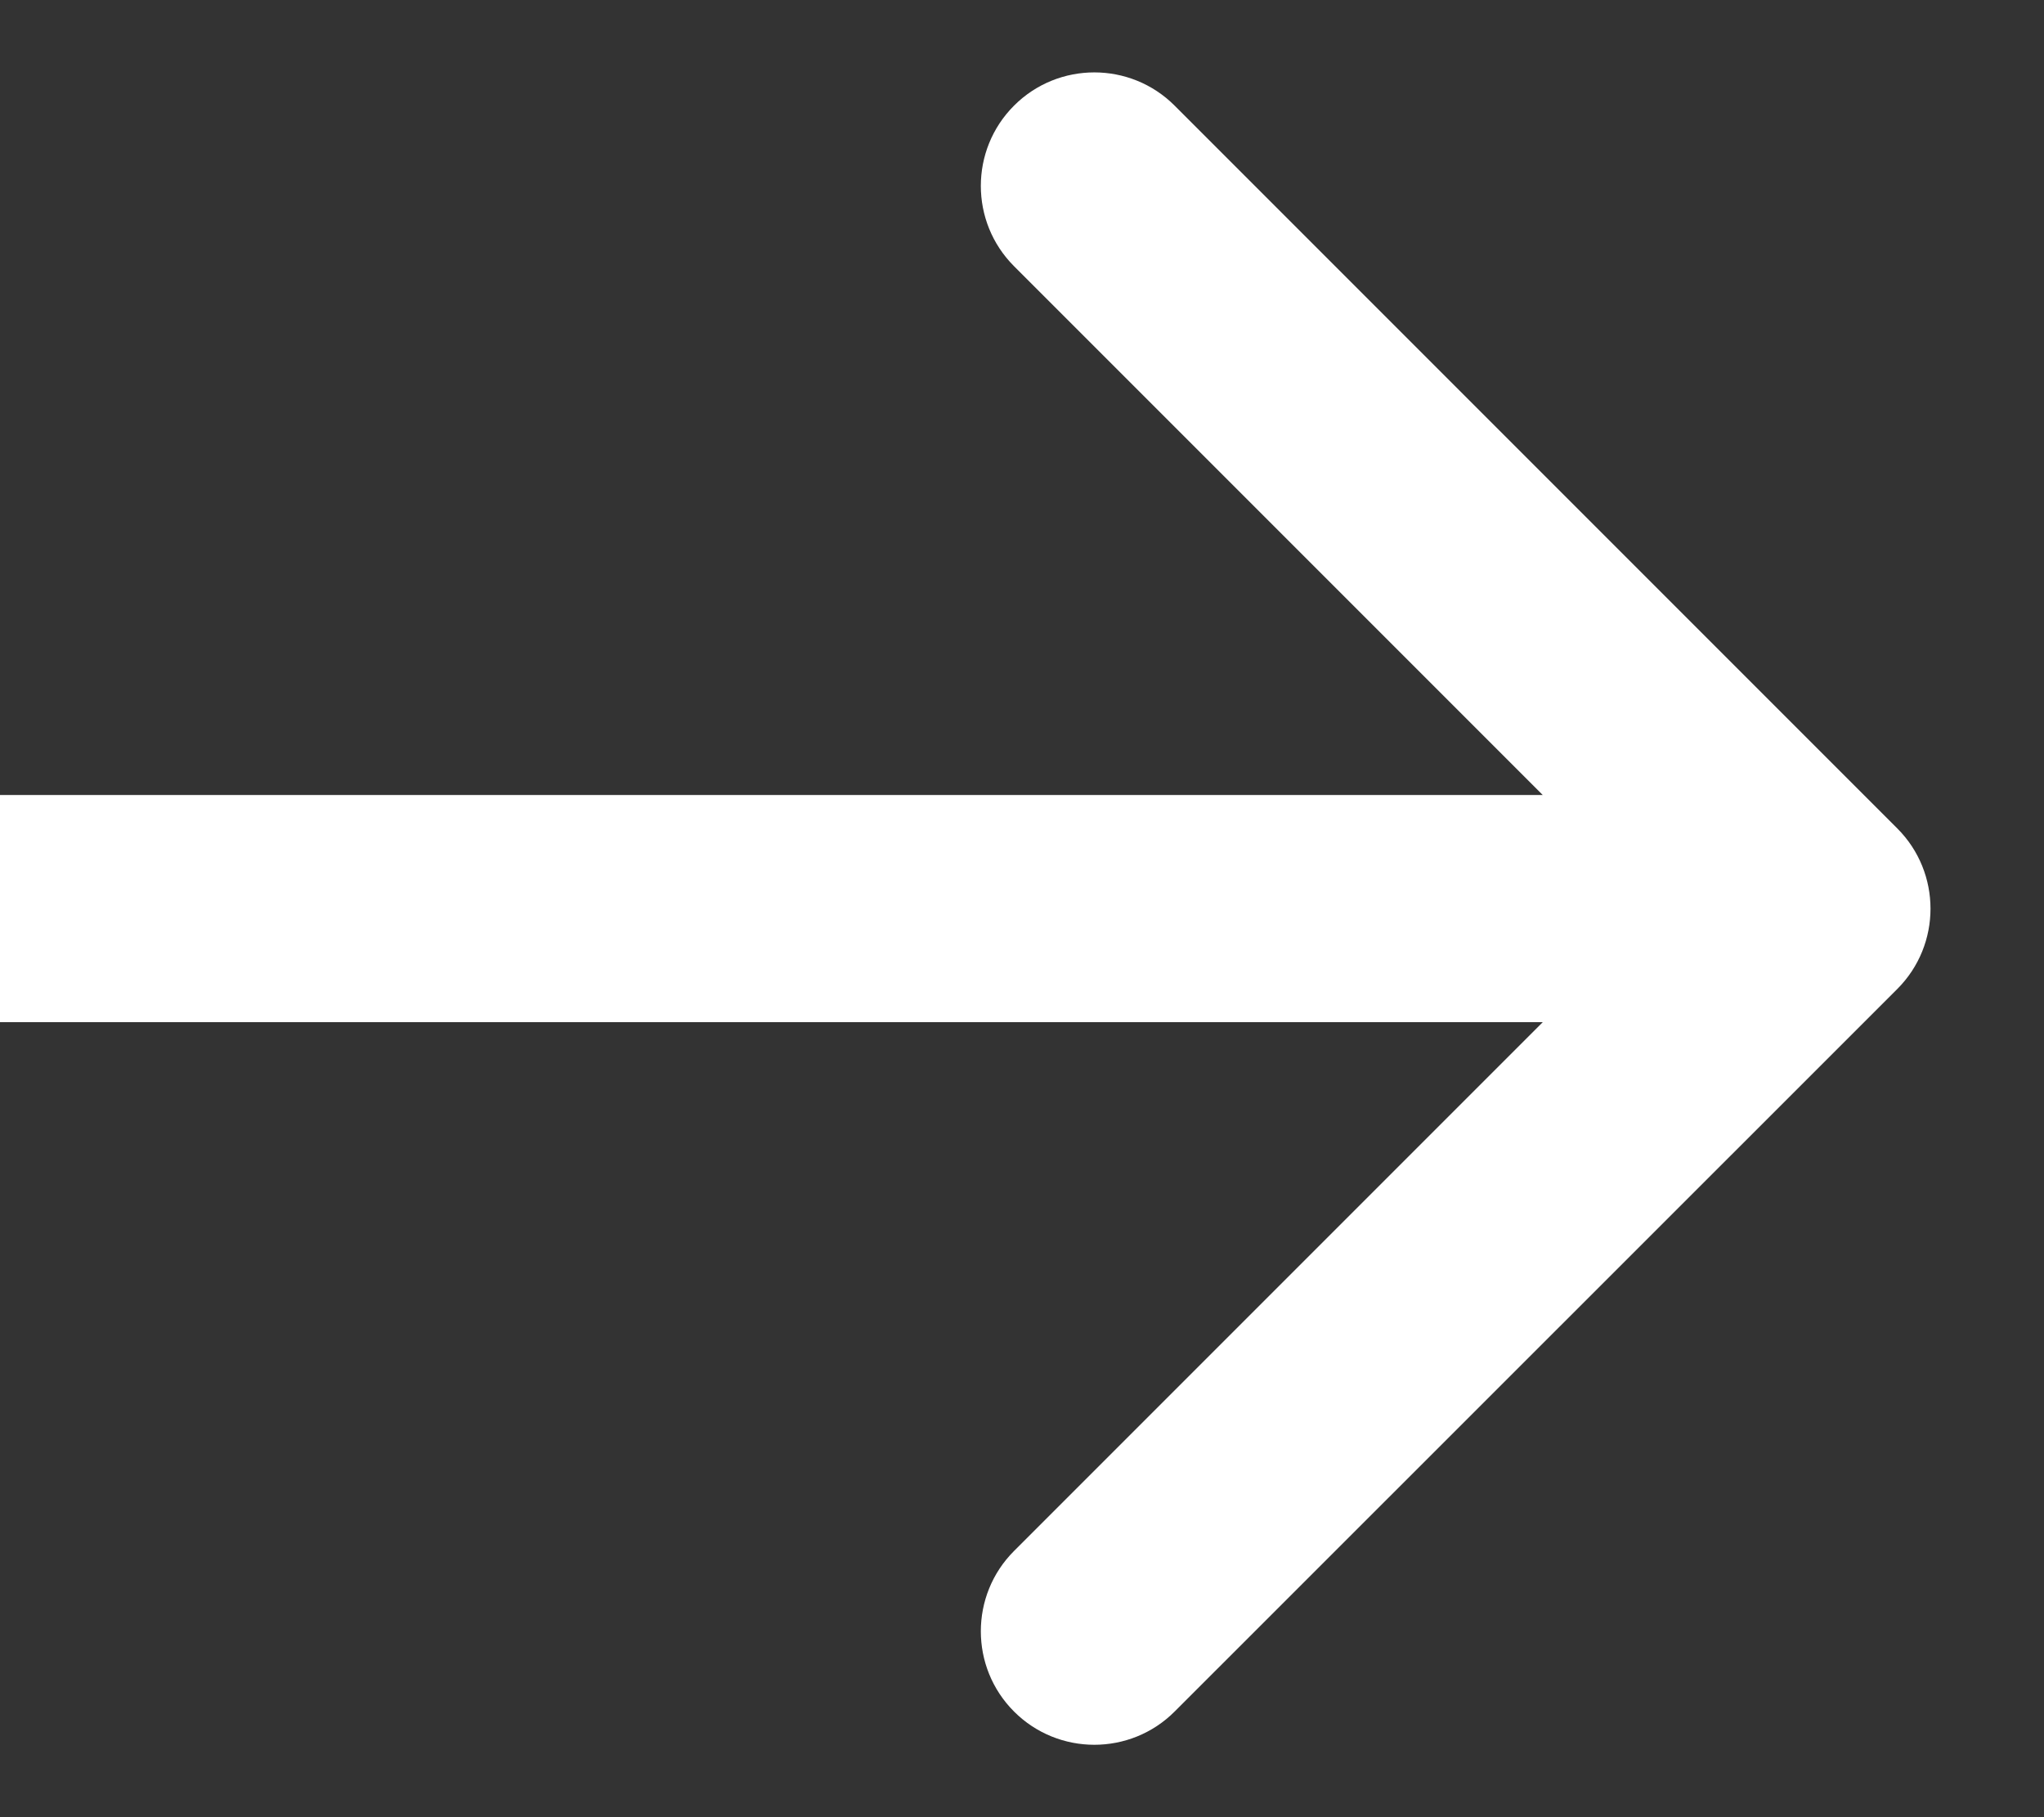 <svg fill="none" height="8" viewBox="0 0 9 8" width="9" xmlns="http://www.w3.org/2000/svg"><rect x="0" y="0" width="9" height="8" fill="#333333" stroke="none"/><path d="m8.354 4.354c.195-.195.195-.512 0-.707l-3.182-3.182c-.195-.195-.512-.195-.707-0-.195.195-.195.512 0 .707l2.828 2.828-2.828 2.828c-.195.195-.195.512 0 .707.195.195.512.195.707 0zm-8.354.146h8v-1h-8z" fill="#fff"/></svg>